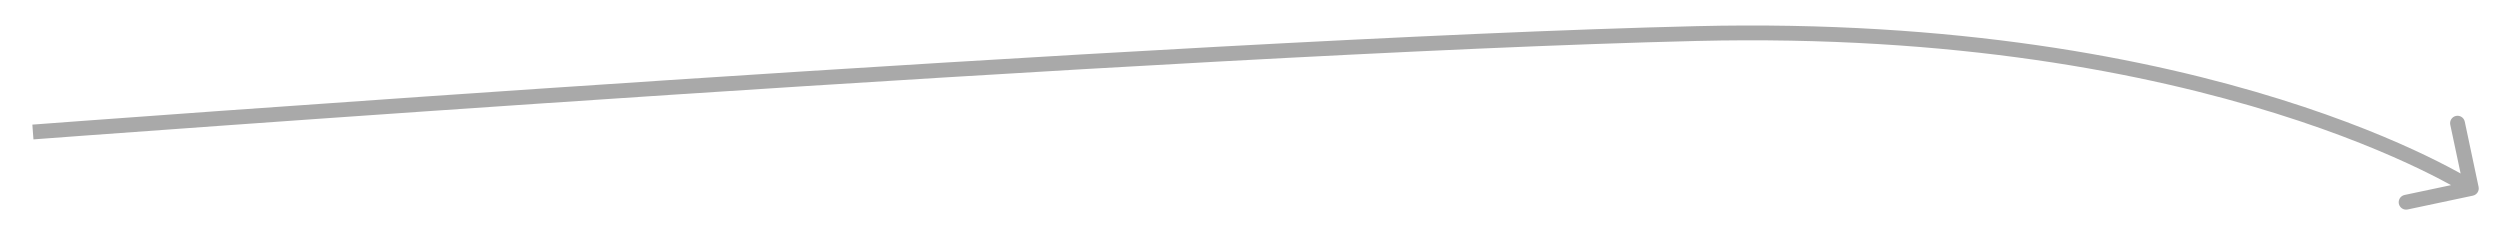 <?xml version="1.0" encoding="utf-8"?>
<svg xmlns="http://www.w3.org/2000/svg" fill="none" height="100%" overflow="visible" preserveAspectRatio="none" style="display: block;" viewBox="0 0 76 7" width="100%">
<path d="M51.579 1.02L51.574 0.795L51.579 1.02ZM75.175 5.948C75.297 5.922 75.375 5.803 75.349 5.681L74.929 3.698C74.903 3.576 74.784 3.498 74.662 3.524C74.54 3.55 74.463 3.669 74.488 3.791L74.862 5.554L73.099 5.927C72.977 5.953 72.9 6.073 72.925 6.194C72.951 6.316 73.071 6.394 73.192 6.368L75.175 5.948ZM1 4.013C1.017 4.237 1.017 4.237 1.017 4.237C1.018 4.237 1.018 4.237 1.018 4.237C1.02 4.237 1.021 4.237 1.023 4.237C1.027 4.237 1.034 4.236 1.042 4.236C1.059 4.234 1.084 4.232 1.117 4.23C1.184 4.225 1.282 4.218 1.412 4.208C1.671 4.189 2.053 4.16 2.544 4.124C3.528 4.052 4.95 3.948 6.706 3.823C10.219 3.571 15.066 3.233 20.404 2.882C31.082 2.181 43.723 1.433 51.585 1.245L51.579 1.02L51.574 0.795C43.702 0.983 31.052 1.731 20.375 2.432C15.035 2.783 10.187 3.122 6.674 3.373C4.918 3.499 3.495 3.603 2.511 3.675C2.02 3.711 1.638 3.739 1.378 3.759C1.249 3.768 1.15 3.776 1.084 3.781C1.05 3.783 1.025 3.785 1.008 3.786C1 3.787 0.994 3.787 0.99 3.788C0.987 3.788 0.986 3.788 0.985 3.788C0.984 3.788 0.984 3.788 0.984 3.788C0.983 3.788 0.983 3.788 1 4.013ZM51.579 1.02L51.585 1.245C59.426 1.058 65.289 2.231 69.187 3.448C71.136 4.056 72.595 4.676 73.564 5.142C74.049 5.375 74.411 5.57 74.651 5.706C74.771 5.774 74.861 5.827 74.92 5.863C74.95 5.881 74.972 5.895 74.986 5.904C74.993 5.908 74.998 5.911 75.002 5.914C75.003 5.915 75.004 5.915 75.005 5.916C75.005 5.916 75.006 5.916 75.006 5.916C75.006 5.916 75.006 5.916 75.006 5.916C75.006 5.916 75.006 5.916 75.129 5.728C75.251 5.539 75.251 5.539 75.251 5.539C75.251 5.539 75.251 5.538 75.251 5.538C75.251 5.538 75.25 5.538 75.249 5.537C75.248 5.537 75.246 5.536 75.244 5.534C75.24 5.531 75.234 5.527 75.226 5.522C75.21 5.512 75.186 5.497 75.154 5.478C75.091 5.44 74.997 5.384 74.873 5.314C74.624 5.173 74.253 4.974 73.759 4.736C72.772 4.261 71.293 3.633 69.322 3.018C65.379 1.787 59.467 0.606 51.574 0.795L51.579 1.02Z" fill="#A9A9A9" id="Arrow 23"/>
</svg>